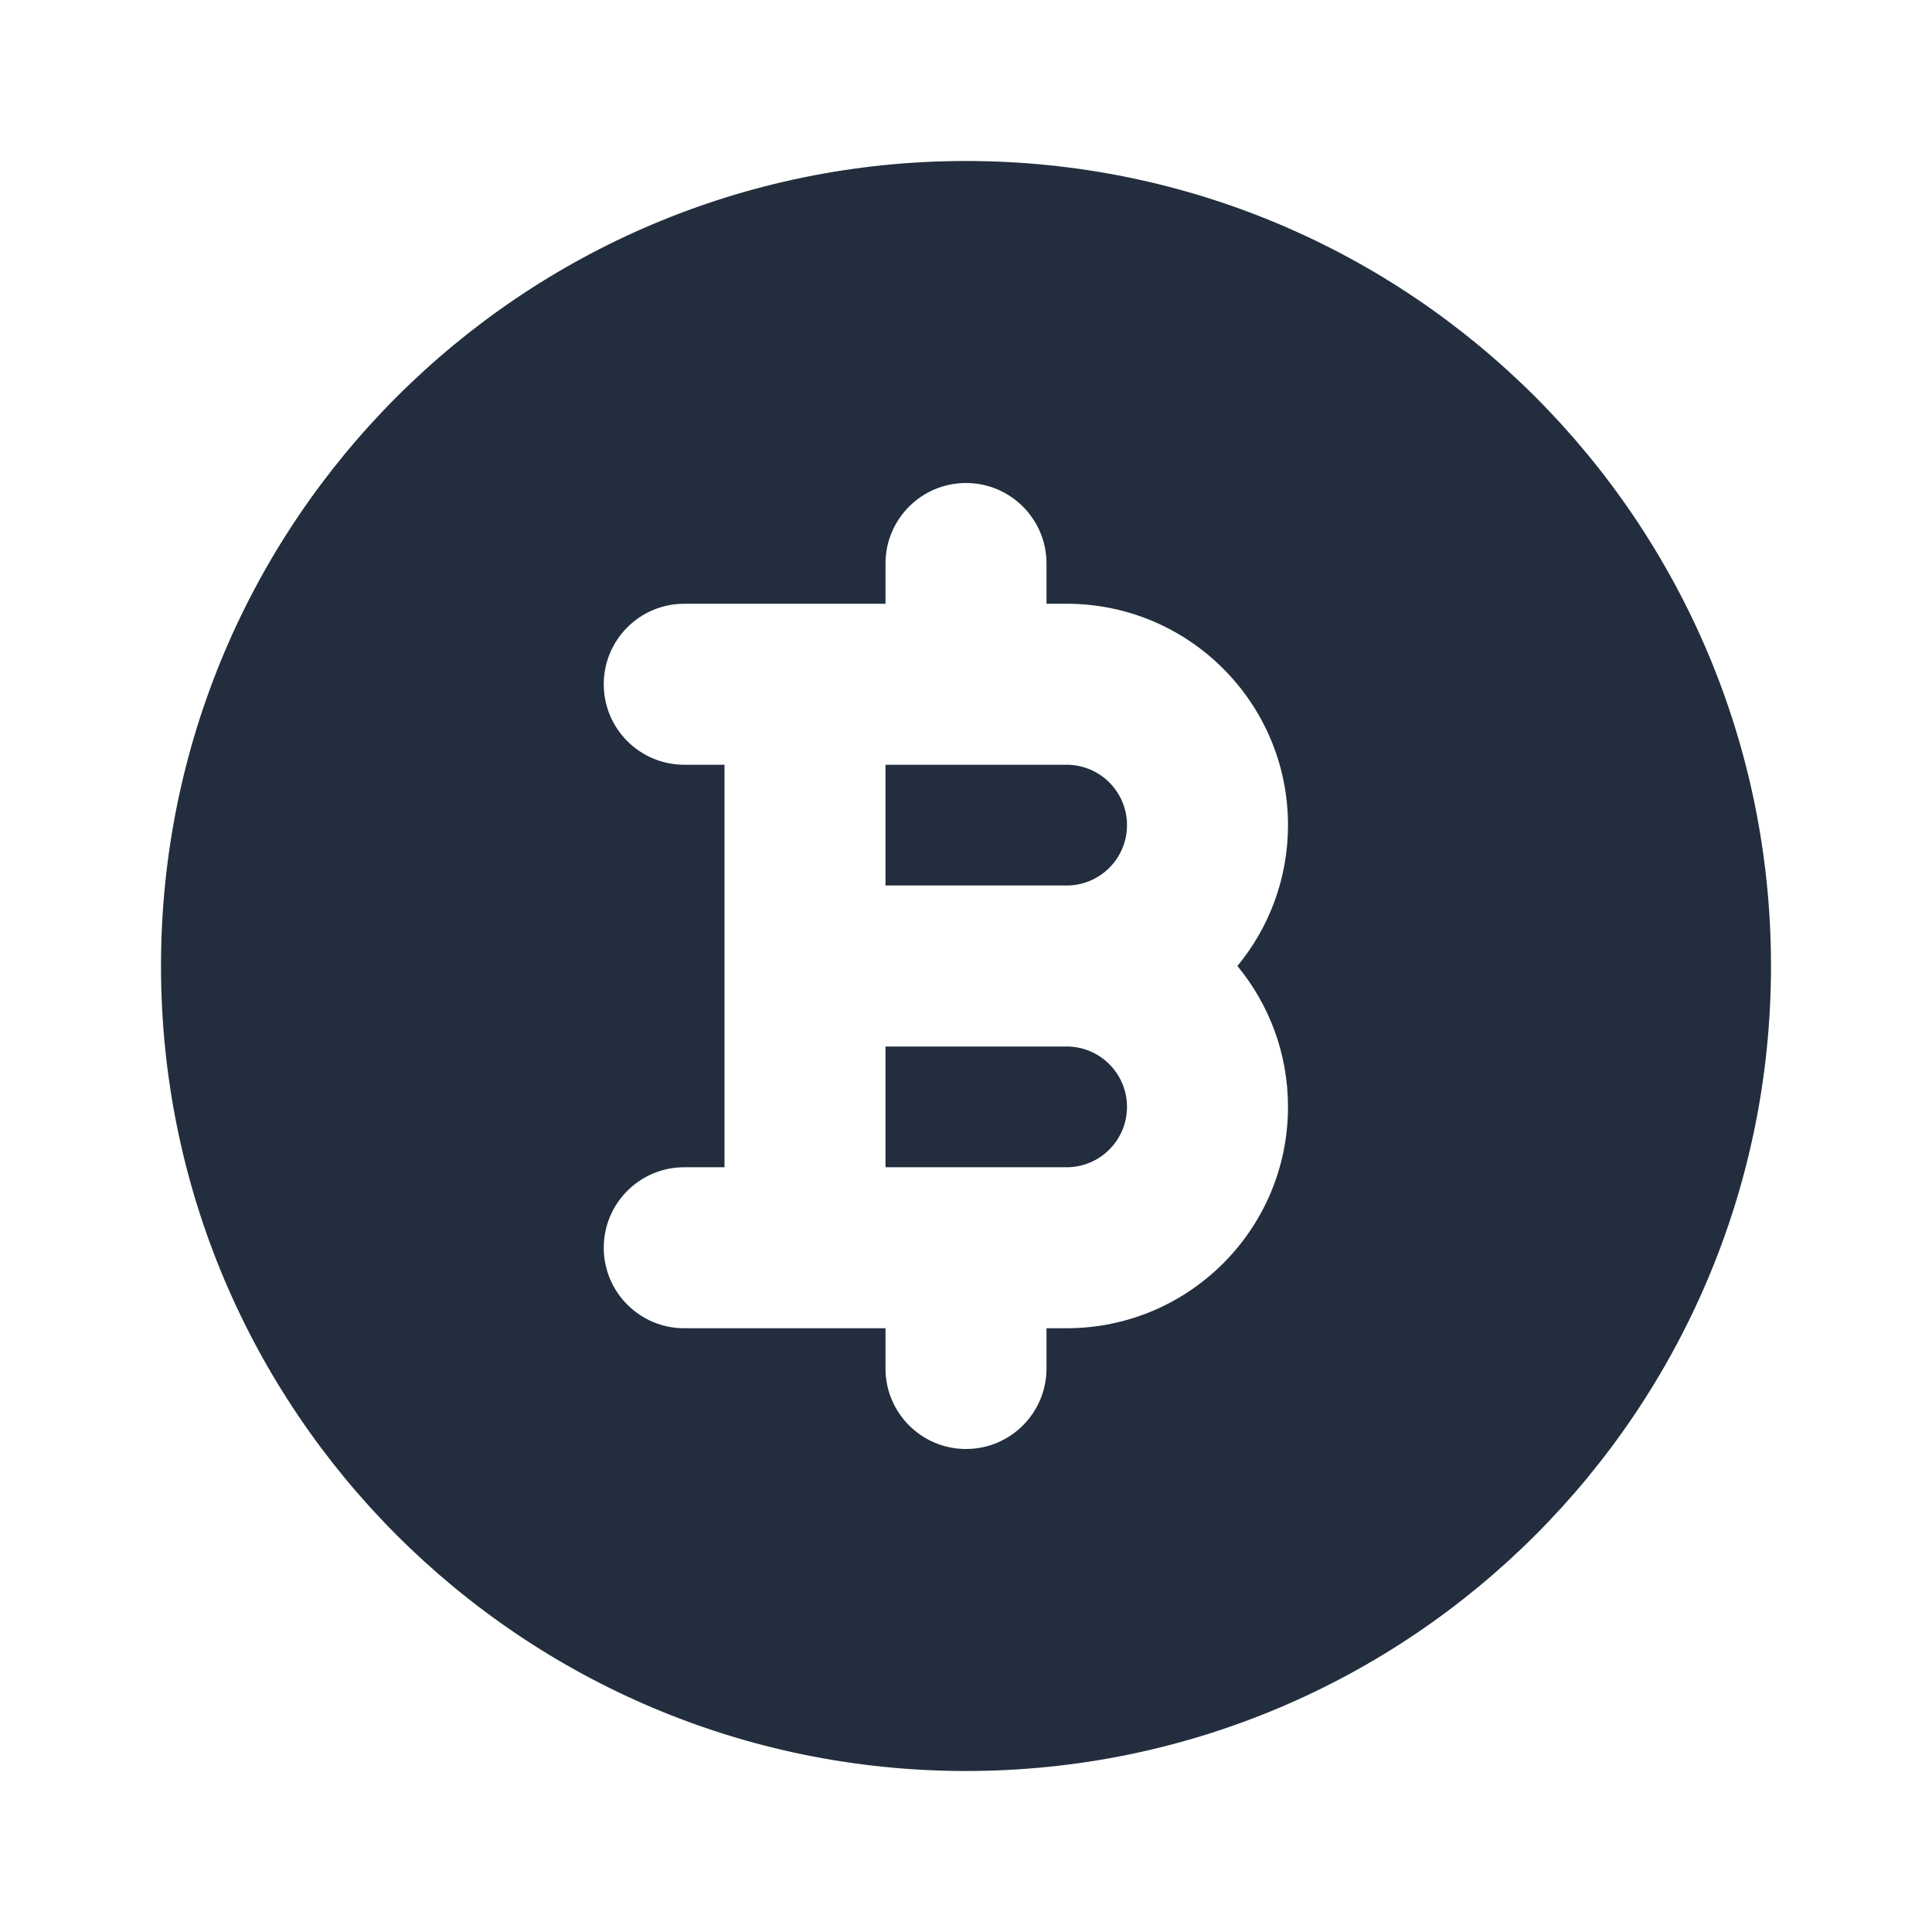 <svg xmlns="http://www.w3.org/2000/svg" xmlns:xlink="http://www.w3.org/1999/xlink" fill="none" version="1.1" width="36" height="36" viewBox="0 0 36 36"><defs><clipPath id="master_svg0_177_3072"><rect x="0" y="0" width="36" height="36" rx="0"/></clipPath></defs><g clip-path="url(#master_svg0_177_3072)"><g><path d="M19.875,21.75C20.496,21.75,21,21.246,21,20.625C21,20.004,20.496,19.5,19.875,19.5L16.5,19.5L16.5,21.75L19.875,21.75Z" fill="#222E3D" fill-opacity="1"/></g><g><path d="M16.5,14.25L19.875,14.25C20.496,14.25,21,14.754,21,15.375C21,15.996,20.496,16.5,19.875,16.5L16.5,16.5L16.5,14.25Z" fill="#222E3D" fill-opacity="1"/></g><g><path d="M3,18C3,9.716,9.716,3,18,3C26.284,3,33,9.716,33,18C33,26.284,26.284,33,18,33C9.716,33,3,26.284,3,18ZM12.75,11.25C11.922,11.25,11.25,11.922,11.25,12.75C11.25,13.578,11.922,14.25,12.75,14.25L13.5,14.25L13.5,21.75L12.75,21.75C11.922,21.75,11.25,22.422,11.25,23.25C11.25,24.078,11.922,24.75,12.75,24.75L16.5,24.75L16.5,25.5C16.5,26.328,17.172,27,18,27C18.828,27,19.5,26.328,19.5,25.5L19.5,24.75L19.875,24.75C22.153,24.75,24,22.903,24,20.625C24,19.628,23.646,18.713,23.057,18C23.646,17.287,24,16.372,24,15.375C24,13.097,22.153,11.25,19.875,11.25L19.5,11.25L19.5,10.5C19.5,9.672,18.828,9,18,9C17.172,9,16.5,9.672,16.5,10.5L16.5,11.25L12.75,11.25Z" fill-rule="evenodd" fill="#222E3D" fill-opacity="1"/></g></g></svg>